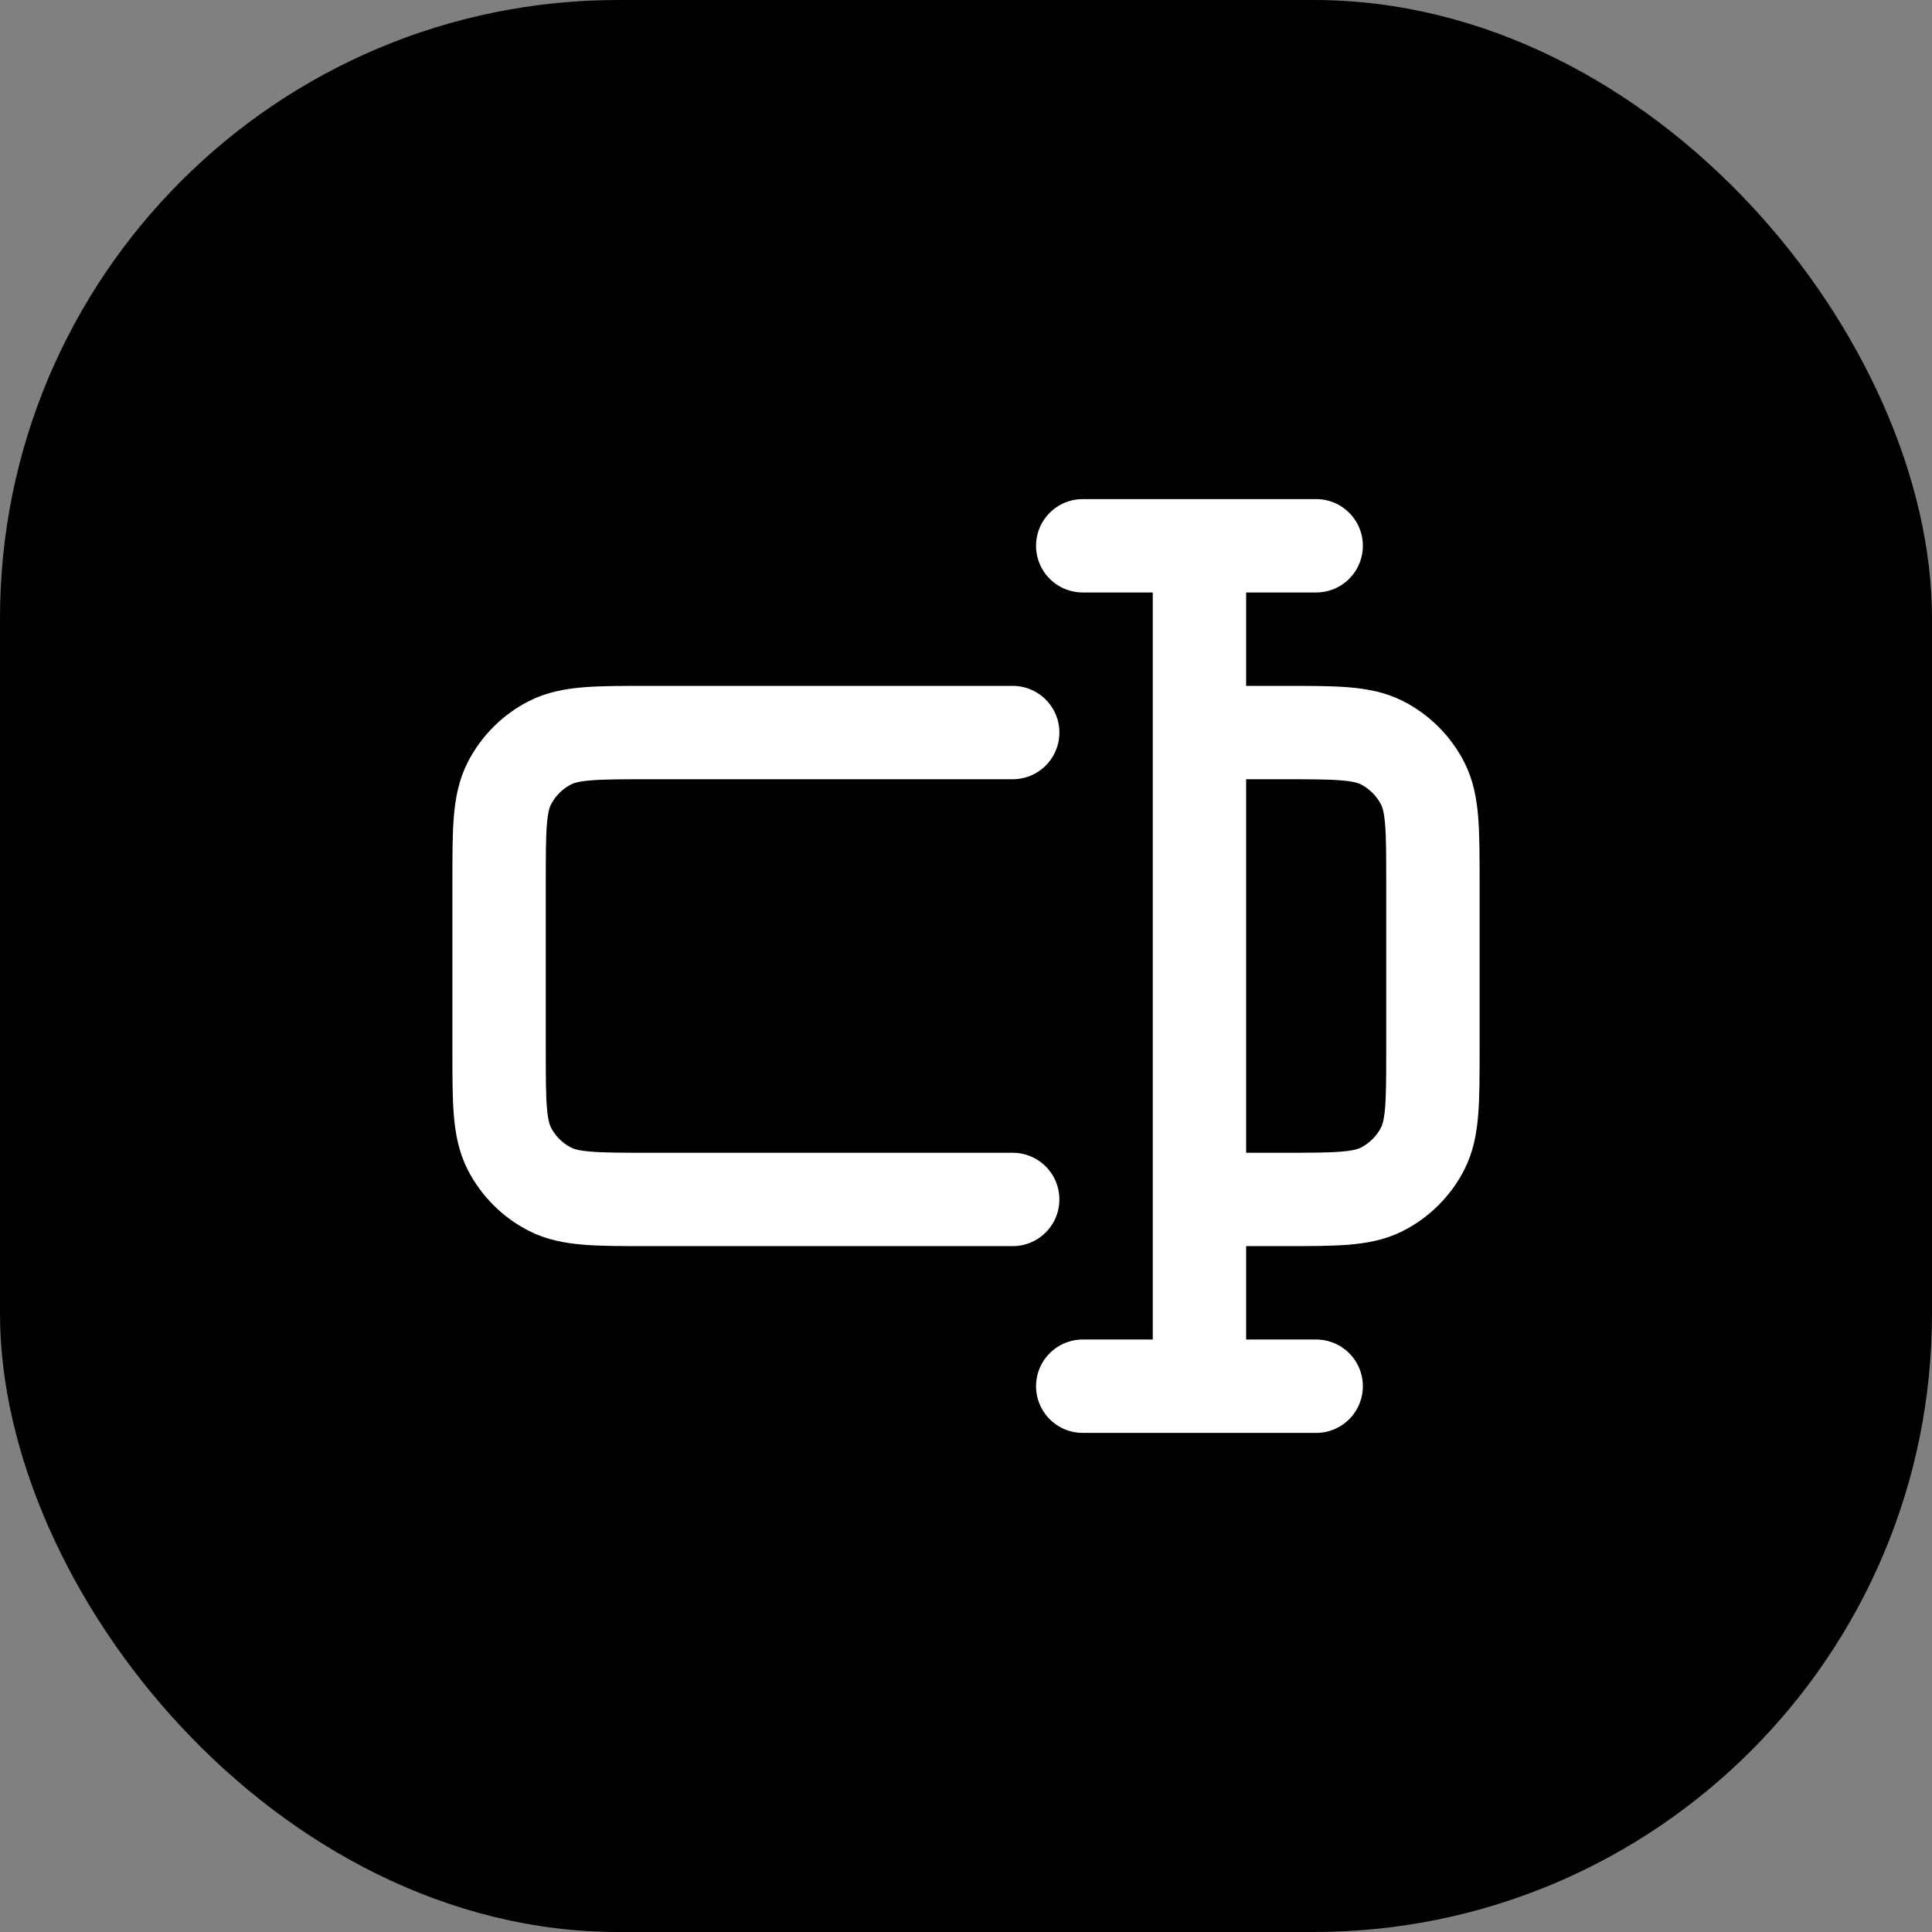 <svg width="100" height="100" viewBox="0 0 100 100" fill="none" xmlns="http://www.w3.org/2000/svg">
<rect x="0" y="0" width="100" height="100" fill="#808080" stroke="none"/>
<rect width="100" height="100" rx="32" fill="black"/>
<path d="M52.417 37.917H33.567C30.86 37.917 29.506 37.917 28.472 38.444C27.563 38.907 26.824 39.646 26.36 40.556C25.833 41.59 25.833 42.943 25.833 45.65V54.35C25.833 57.057 25.833 58.41 26.36 59.444C26.824 60.354 27.563 61.093 28.472 61.556C29.506 62.083 30.86 62.083 33.567 62.083H52.417M62.083 37.917H66.433C69.14 37.917 70.494 37.917 71.528 38.444C72.437 38.907 73.177 39.646 73.64 40.556C74.167 41.59 74.167 42.943 74.167 45.65V54.35C74.167 57.057 74.167 58.41 73.64 59.444C73.177 60.354 72.437 61.093 71.528 61.556C70.494 62.083 69.14 62.083 66.433 62.083H62.083M62.083 71.75L62.083 28.25M68.125 28.25L56.042 28.25M68.125 71.75L56.042 71.75" stroke="white" stroke-width="4.833" stroke-linecap="round" stroke-linejoin="round"/>
</svg>